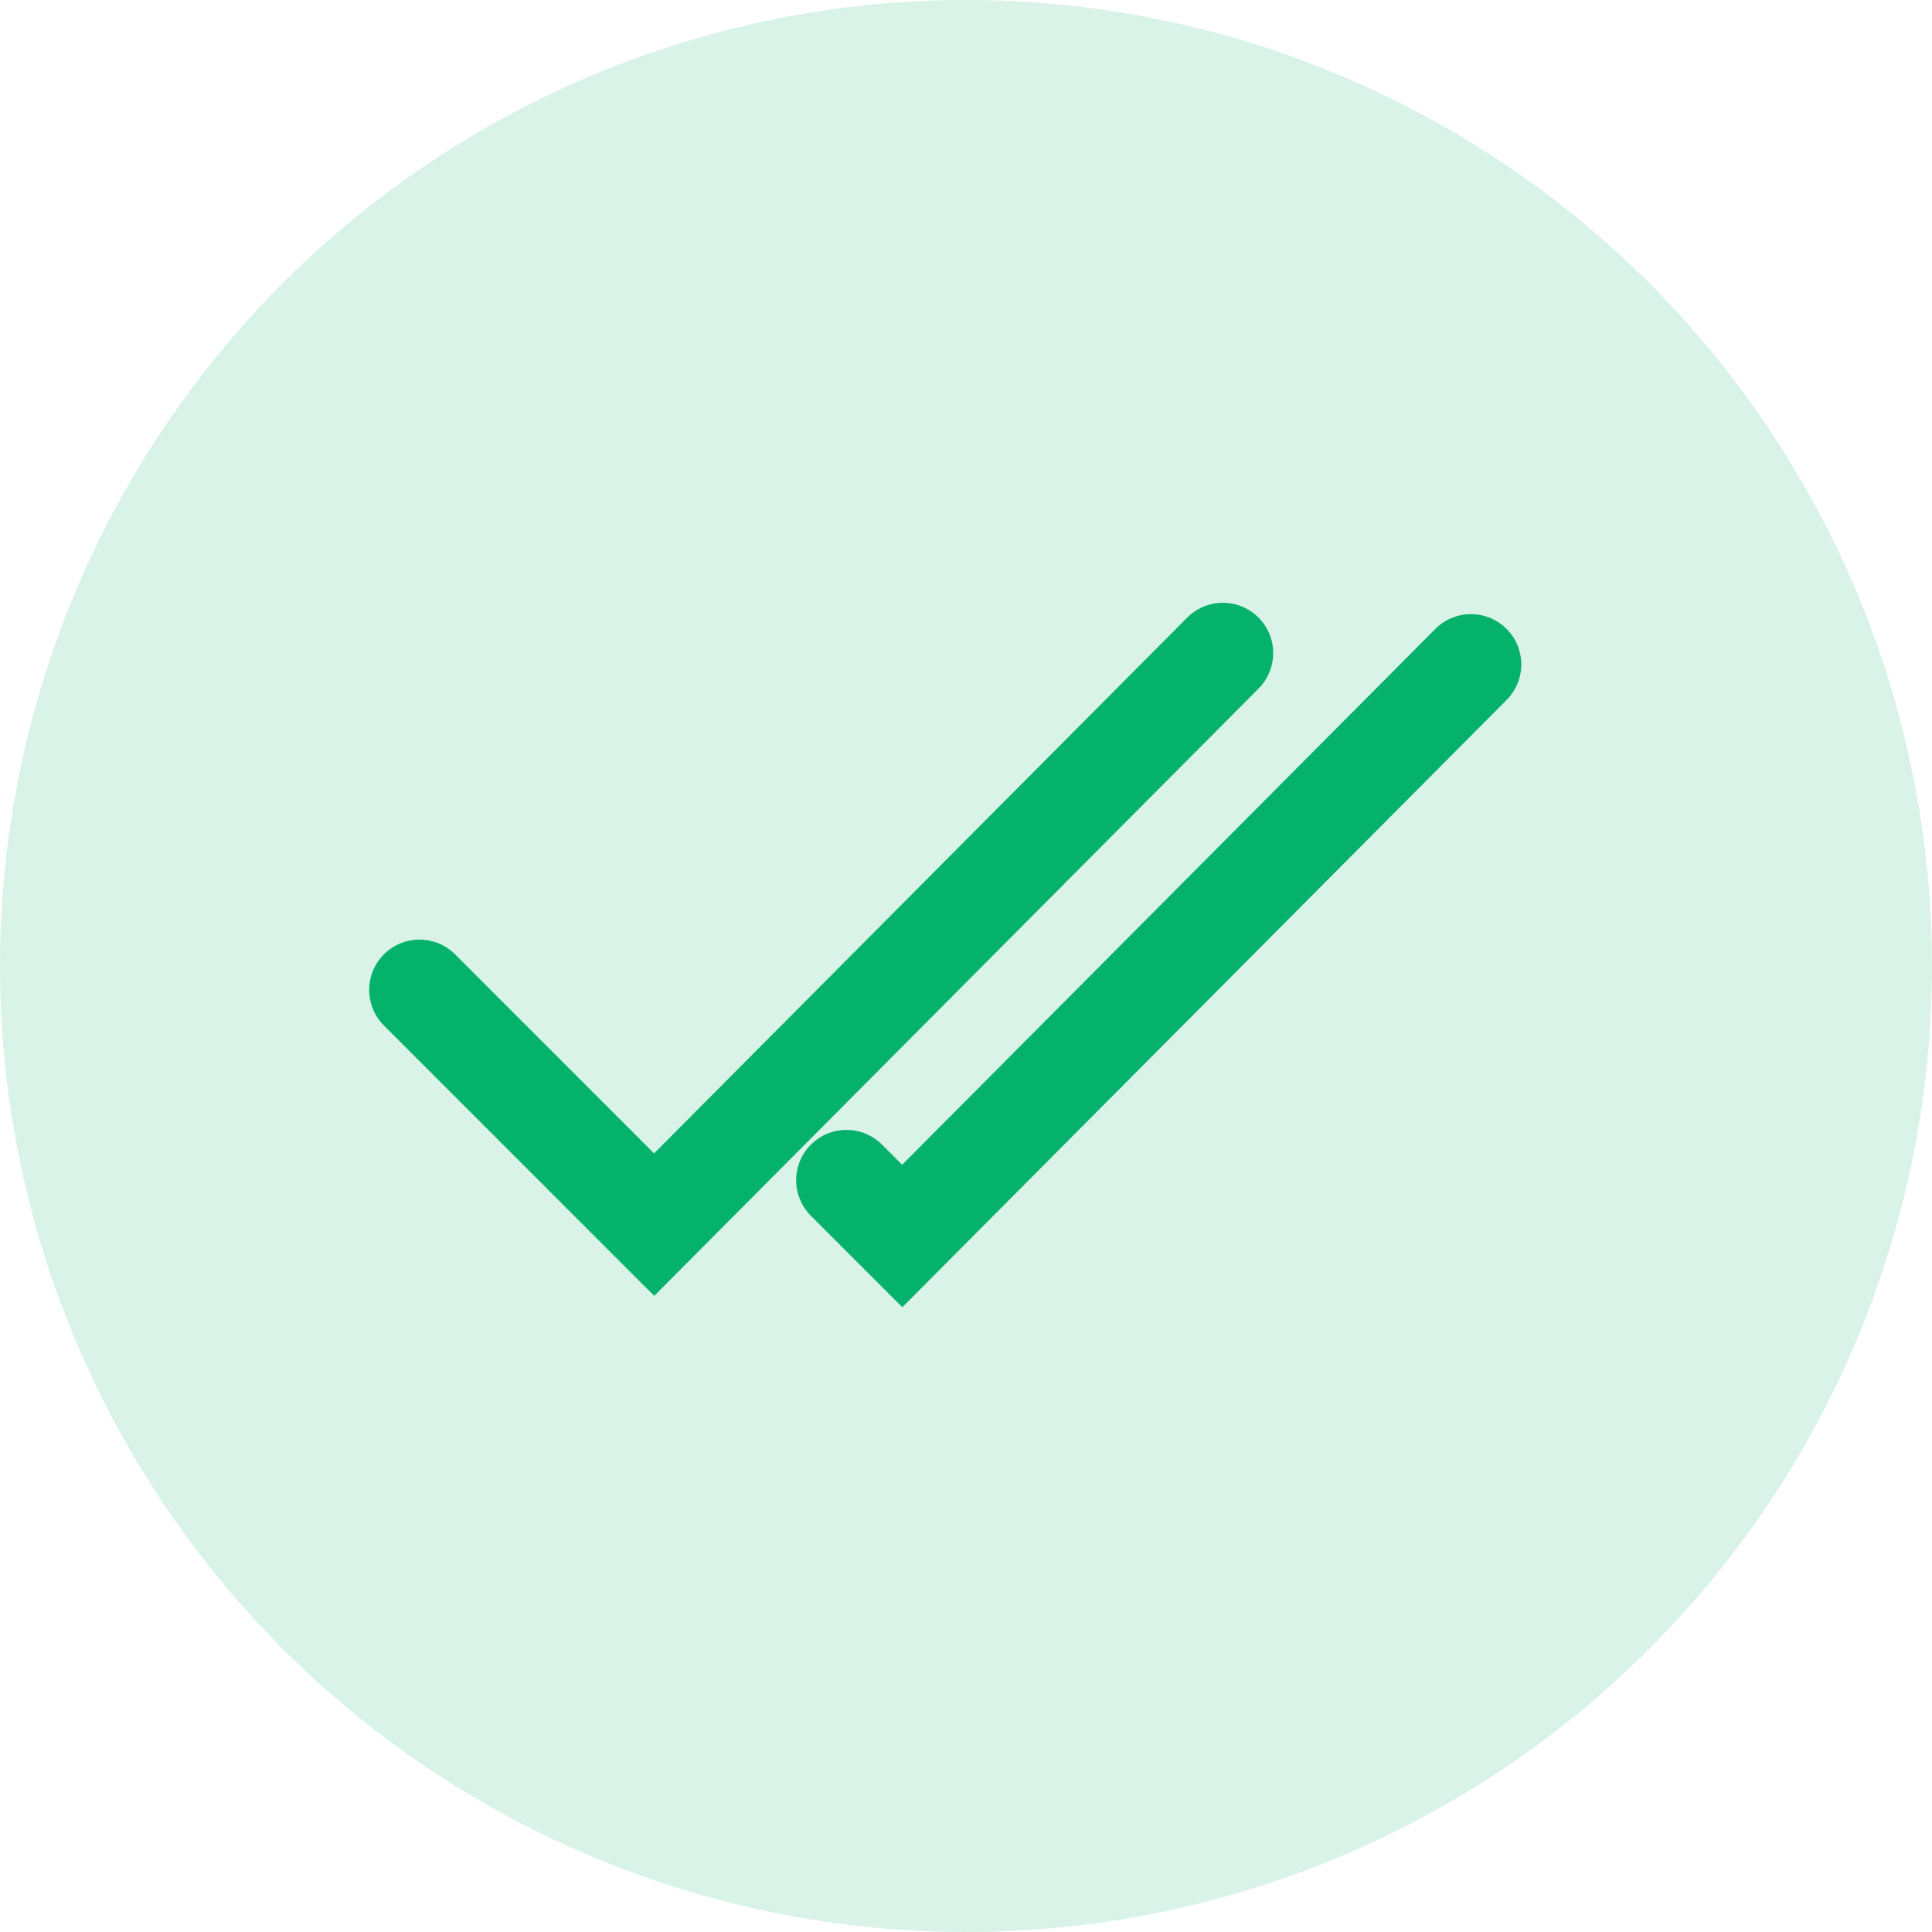 <svg id="Share_regular_updates" data-name="Share regular updates" xmlns="http://www.w3.org/2000/svg" width="48" height="48" viewBox="0 0 48 48">
  <circle id="Ellipse_913-2" data-name="Ellipse 913-2" cx="24" cy="24" r="24" fill="#05b26b" opacity="0.15"/>
  <path id="Path_3757" data-name="Path 3757" d="M17.37,35.414,23.2,41.246l14.13-14.2" transform="translate(-6.948 -10.82)" fill="none" stroke="#05b26b" stroke-linecap="round" stroke-miterlimit="10" stroke-width="2.5"/>
  <path id="Path_3758" data-name="Path 3758" d="M35.05,40.33l1.386,1.386,14.13-14.2" transform="translate(-14.02 -11.008)" fill="none" stroke="#05b26b" stroke-linecap="round" stroke-miterlimit="10" stroke-width="2.5"/>
</svg>
